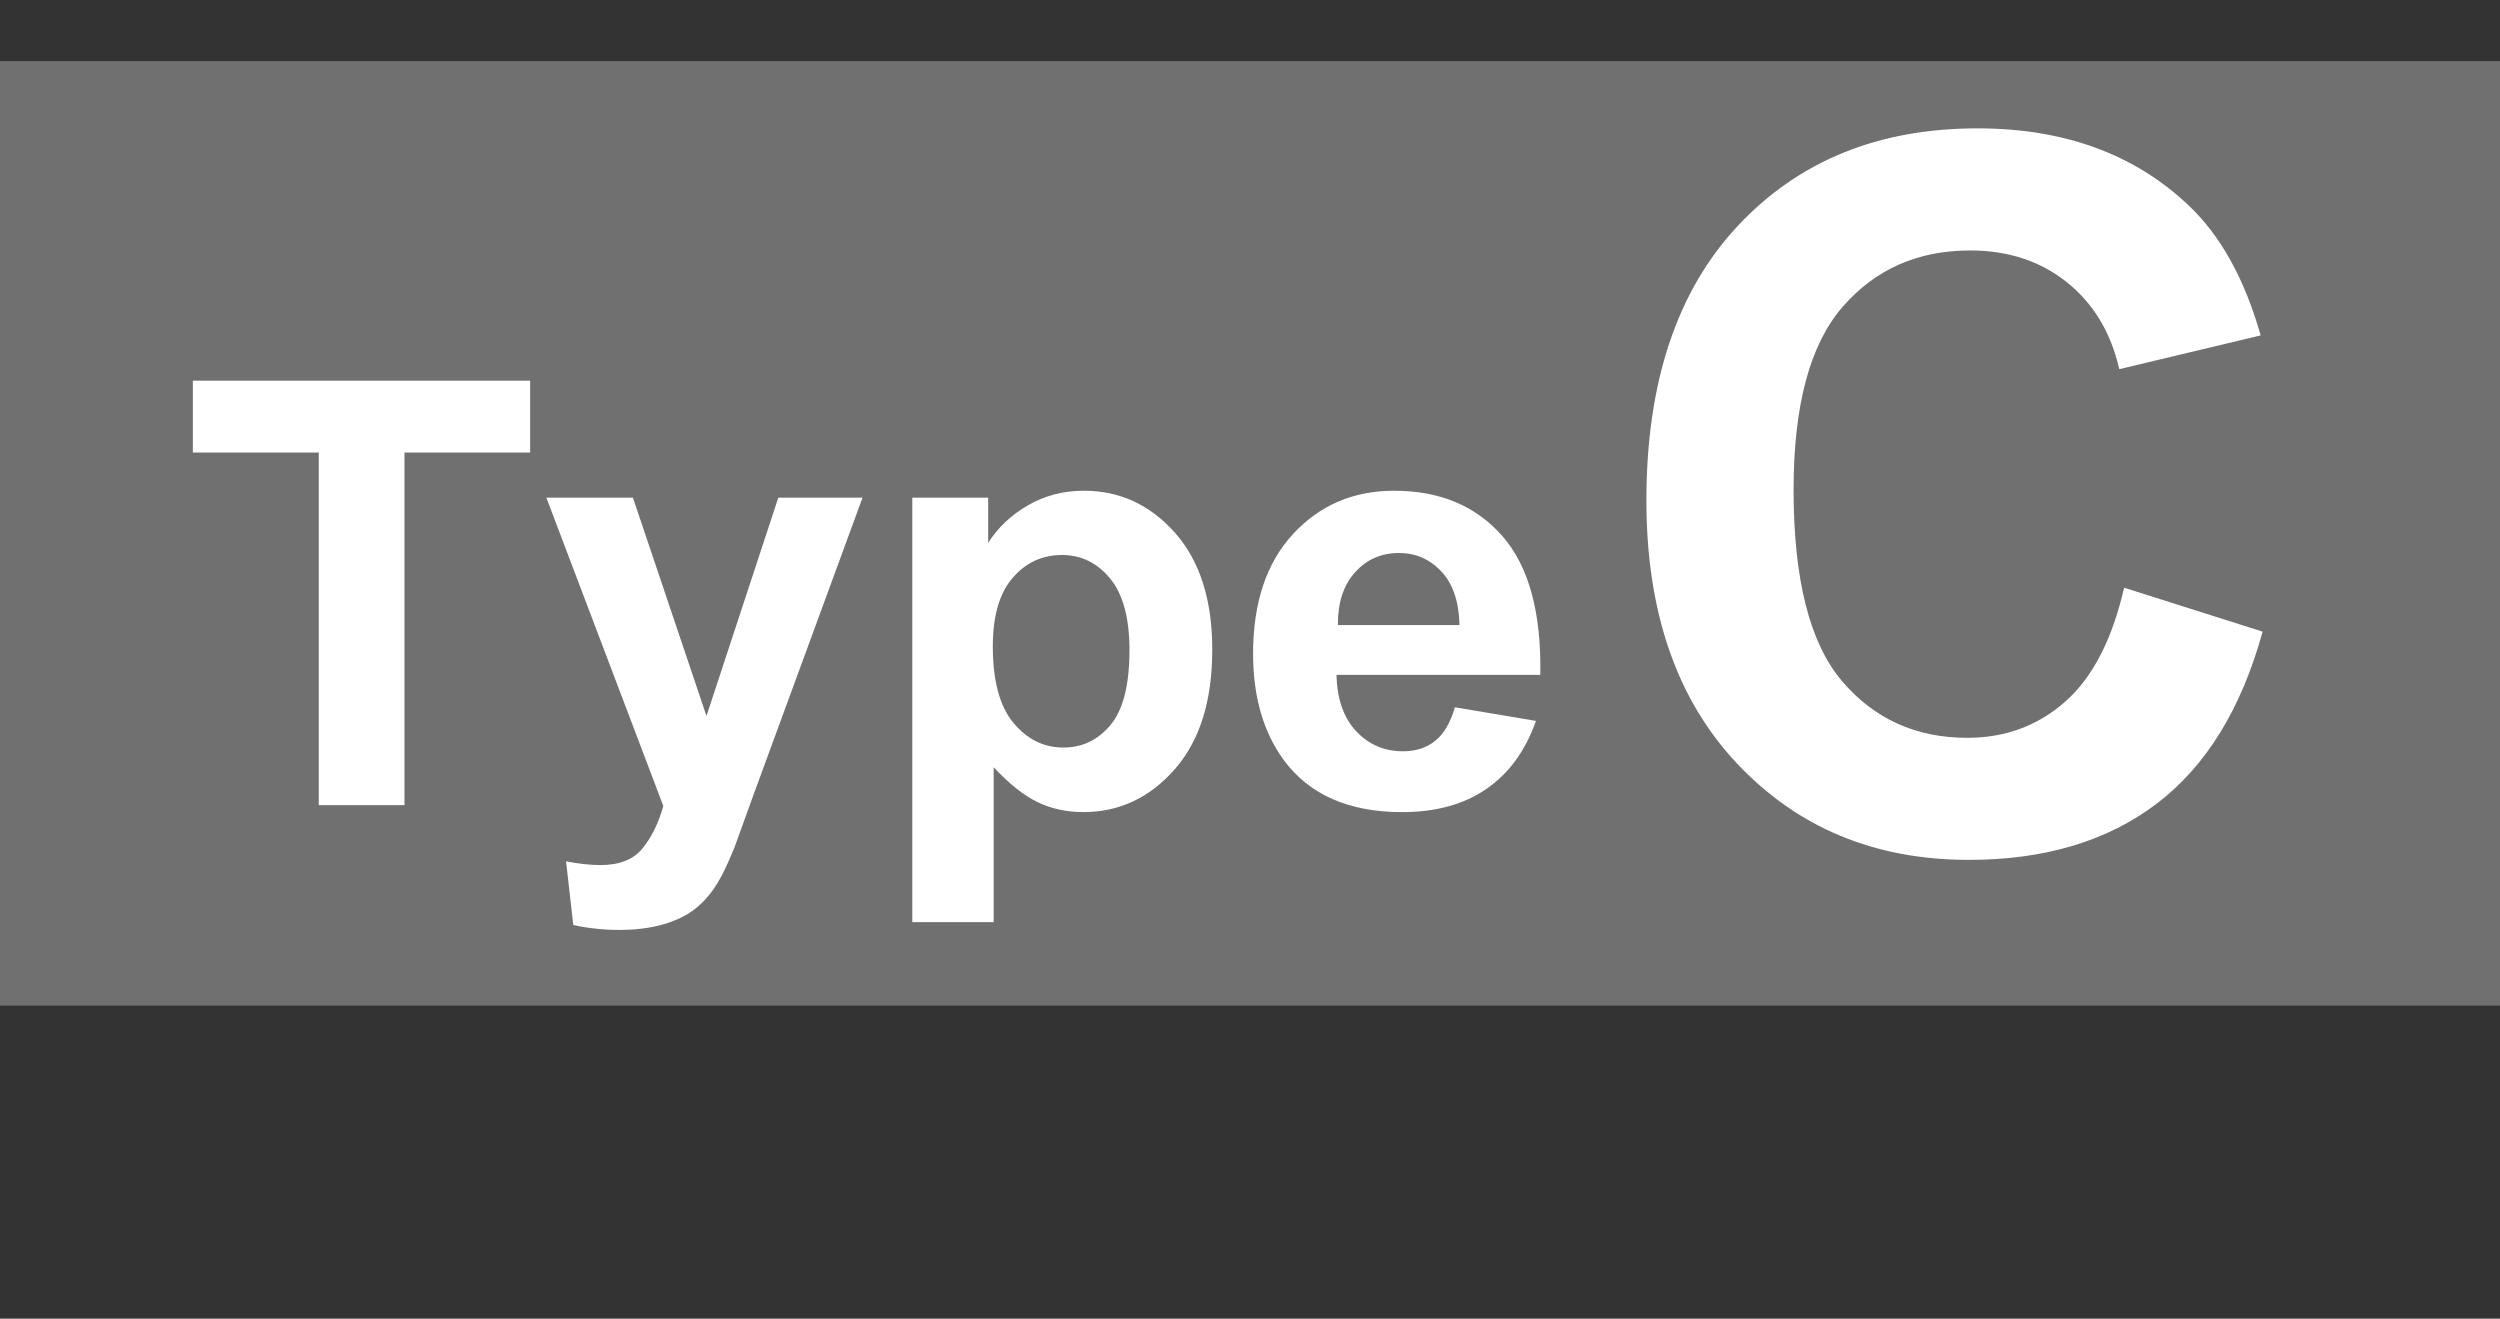 <!-- Generator: Adobe Illustrator 18.1.1, SVG Export Plug-In  -->
<svg version="1.1"
	 xmlns="http://www.w3.org/2000/svg" xmlns:xlink="http://www.w3.org/1999/xlink" xmlns:a="http://ns.adobe.com/AdobeSVGViewerExtensions/3.0/"
	 x="0px" y="0px" width="113.839px" height="60.047px" viewBox="0 0 113.839 60.047" enable-background="new 0 0 113.839 60.047"
	 xml:space="preserve">
<rect x="0" y="0" width="113.839" height="60.047" fill="#333333" stroke="none"/>
<defs>
</defs>
<g>
	<rect x="0" y="2.781" fill="#717071" width="113.839" height="43.008"/>
	<g>
		<path fill="#FFFFFF" d="M14.516,36.663V20.605H8.782v-3.27H24.14v3.27h-5.722v16.058H14.516z"/>
		<path fill="#FFFFFF" d="M24.879,22.662h3.942l3.349,9.94l3.27-9.94h3.836l-4.944,13.474l-0.883,2.439
			c-0.325,0.816-0.635,1.44-0.93,1.871s-0.633,0.78-1.015,1.049c-0.383,0.268-0.853,0.477-1.411,0.626s-1.188,0.224-1.892,0.224
			c-0.712,0-1.411-0.074-2.096-0.224l-0.33-2.9c0.58,0.114,1.103,0.171,1.569,0.171c0.861,0,1.499-0.252,1.912-0.758
			c0.413-0.505,0.729-1.149,0.949-1.932L24.879,22.662z"/>
		<path fill="#FFFFFF" d="M41.543,22.662h3.454v2.057c0.448-0.703,1.055-1.274,1.819-1.714s1.613-0.659,2.544-0.659
			c1.626,0,3.006,0.638,4.14,1.911c1.134,1.275,1.701,3.051,1.701,5.326c0,2.339-0.571,4.155-1.714,5.452
			c-1.143,1.296-2.527,1.944-4.153,1.944c-0.773,0-1.475-0.154-2.103-0.461c-0.629-0.308-1.29-0.835-1.984-1.582v7.053h-3.705
			V22.662z M45.208,29.425c0,1.574,0.312,2.736,0.936,3.487c0.624,0.752,1.384,1.128,2.281,1.128c0.861,0,1.578-0.346,2.149-1.035
			c0.571-0.69,0.857-1.821,0.857-3.395c0-1.468-0.294-2.559-0.883-3.27c-0.589-0.713-1.318-1.068-2.188-1.068
			c-0.905,0-1.657,0.35-2.254,1.048C45.507,27.02,45.208,28.054,45.208,29.425z"/>
		<path fill="#FFFFFF" d="M66.249,32.207l3.691,0.62c-0.475,1.354-1.224,2.384-2.248,3.091c-1.024,0.708-2.305,1.062-3.843,1.062
			c-2.435,0-4.236-0.795-5.405-2.387c-0.923-1.273-1.384-2.882-1.384-4.824c0-2.32,0.606-4.138,1.819-5.452
			c1.213-1.313,2.747-1.971,4.601-1.971c2.083,0,3.727,0.688,4.931,2.063c1.204,1.375,1.78,3.482,1.727,6.321h-9.281
			c0.026,1.099,0.325,1.953,0.896,2.564c0.571,0.61,1.283,0.916,2.136,0.916c0.58,0,1.068-0.158,1.463-0.475
			S66.047,32.91,66.249,32.207z M66.46,28.463c-0.026-1.072-0.303-1.888-0.831-2.445c-0.527-0.559-1.169-0.837-1.925-0.837
			c-0.809,0-1.477,0.294-2.004,0.883s-0.787,1.389-0.778,2.399H66.46z"/>
		<path fill="#FFFFFF" d="M96.723,26.762l6.306,2c-0.967,3.516-2.575,6.127-4.823,7.833c-2.249,1.707-5.101,2.56-8.558,2.56
			c-4.277,0-7.793-1.461-10.547-4.383c-2.754-2.923-4.131-6.918-4.131-11.986c0-5.361,1.384-9.525,4.153-12.491
			c2.769-2.967,6.409-4.45,10.92-4.45c3.94,0,7.141,1.165,9.602,3.494c1.465,1.377,2.563,3.354,3.296,5.933l-6.438,1.538
			c-0.381-1.67-1.175-2.988-2.384-3.955c-1.208-0.967-2.677-1.45-4.405-1.45c-2.388,0-4.325,0.856-5.812,2.571
			c-1.487,1.713-2.23,4.489-2.23,8.327c0,4.072,0.732,6.973,2.197,8.701s3.369,2.593,5.713,2.593c1.729,0,3.215-0.549,4.46-1.648
			C95.288,30.85,96.181,29.121,96.723,26.762z"/>
	</g>
</g>
</svg>
